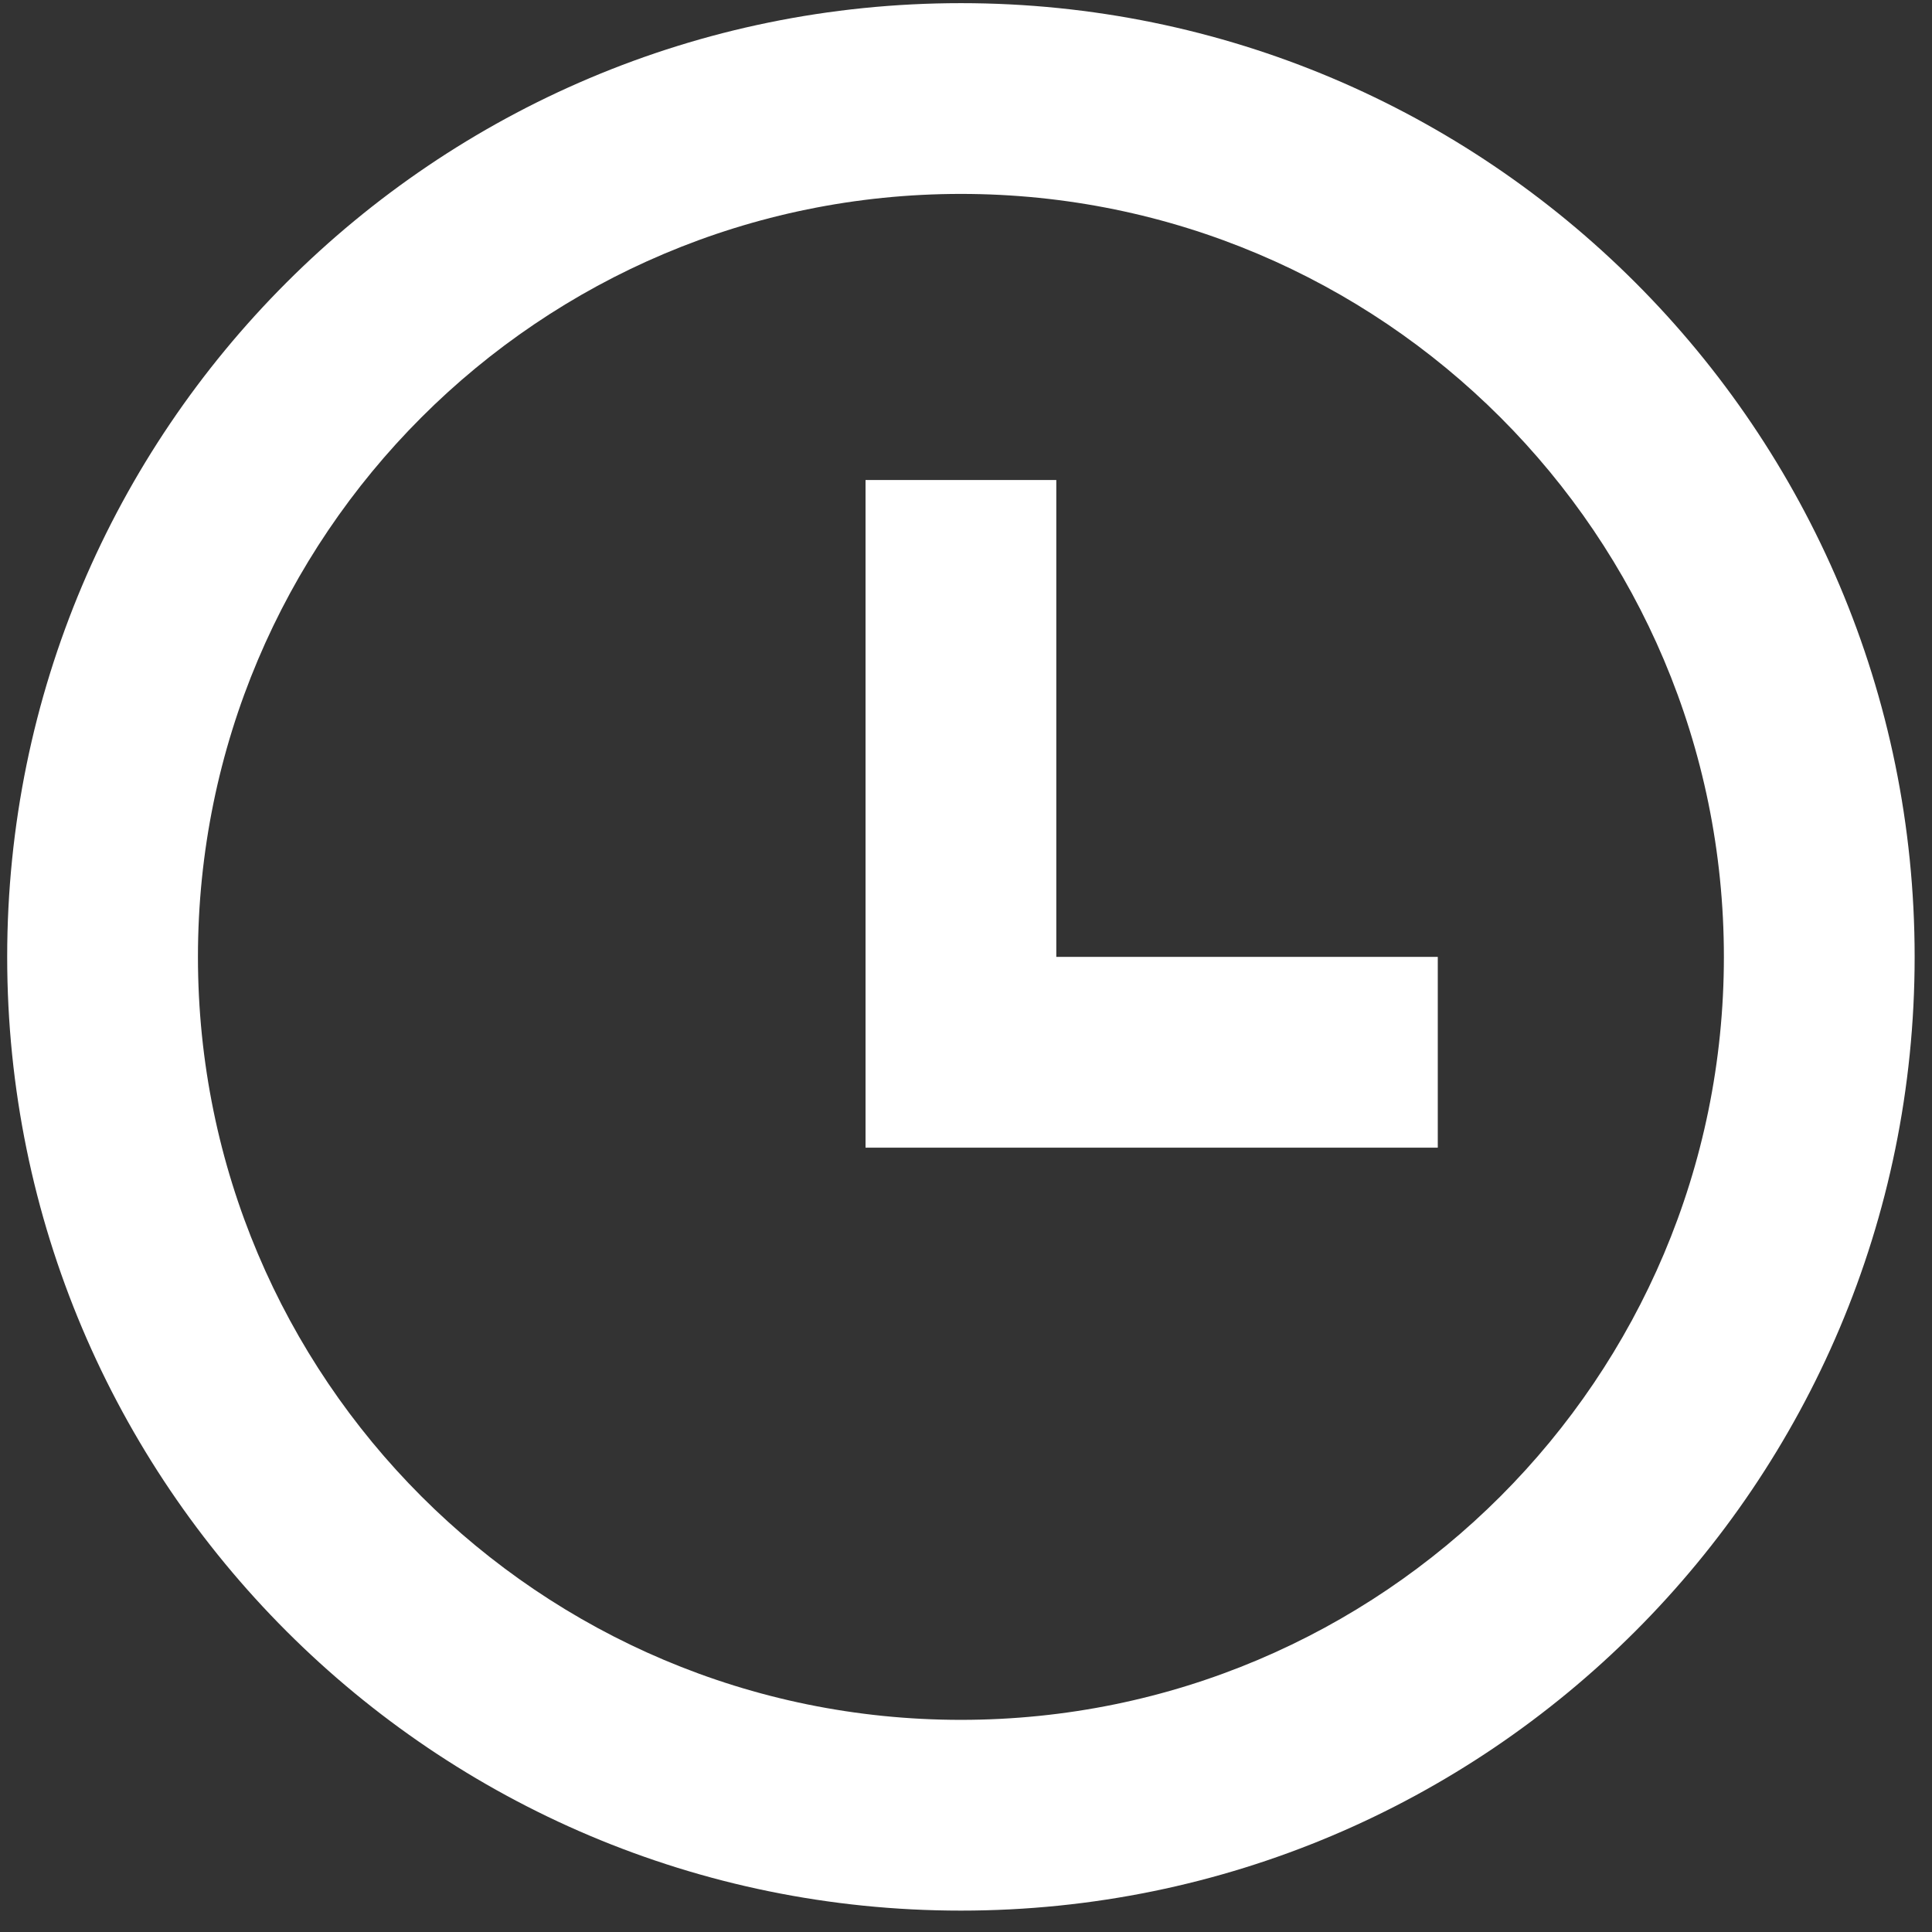 <svg width="57" height="57" viewBox="0 0 57 57" fill="none" xmlns="http://www.w3.org/2000/svg">
<rect x="0" y="0" width="57" height="57" fill="#333333" stroke="none"/>
<path d="M28.35 56.369C12.81 56.369 0.212 43.771 0.212 28.231C0.212 12.691 12.81 0.093 28.35 0.093C43.89 0.093 56.488 12.691 56.488 28.231C56.488 43.771 43.89 56.369 28.35 56.369ZM28.35 50.741C40.782 50.741 50.86 40.663 50.86 28.231C50.86 15.799 40.782 5.721 28.35 5.721C15.918 5.721 5.84 15.799 5.84 28.231C5.84 40.663 15.918 50.741 28.35 50.741ZM31.164 28.231H42.419V33.859H25.536V14.162H31.164V28.231Z" fill="white"/>
</svg>
